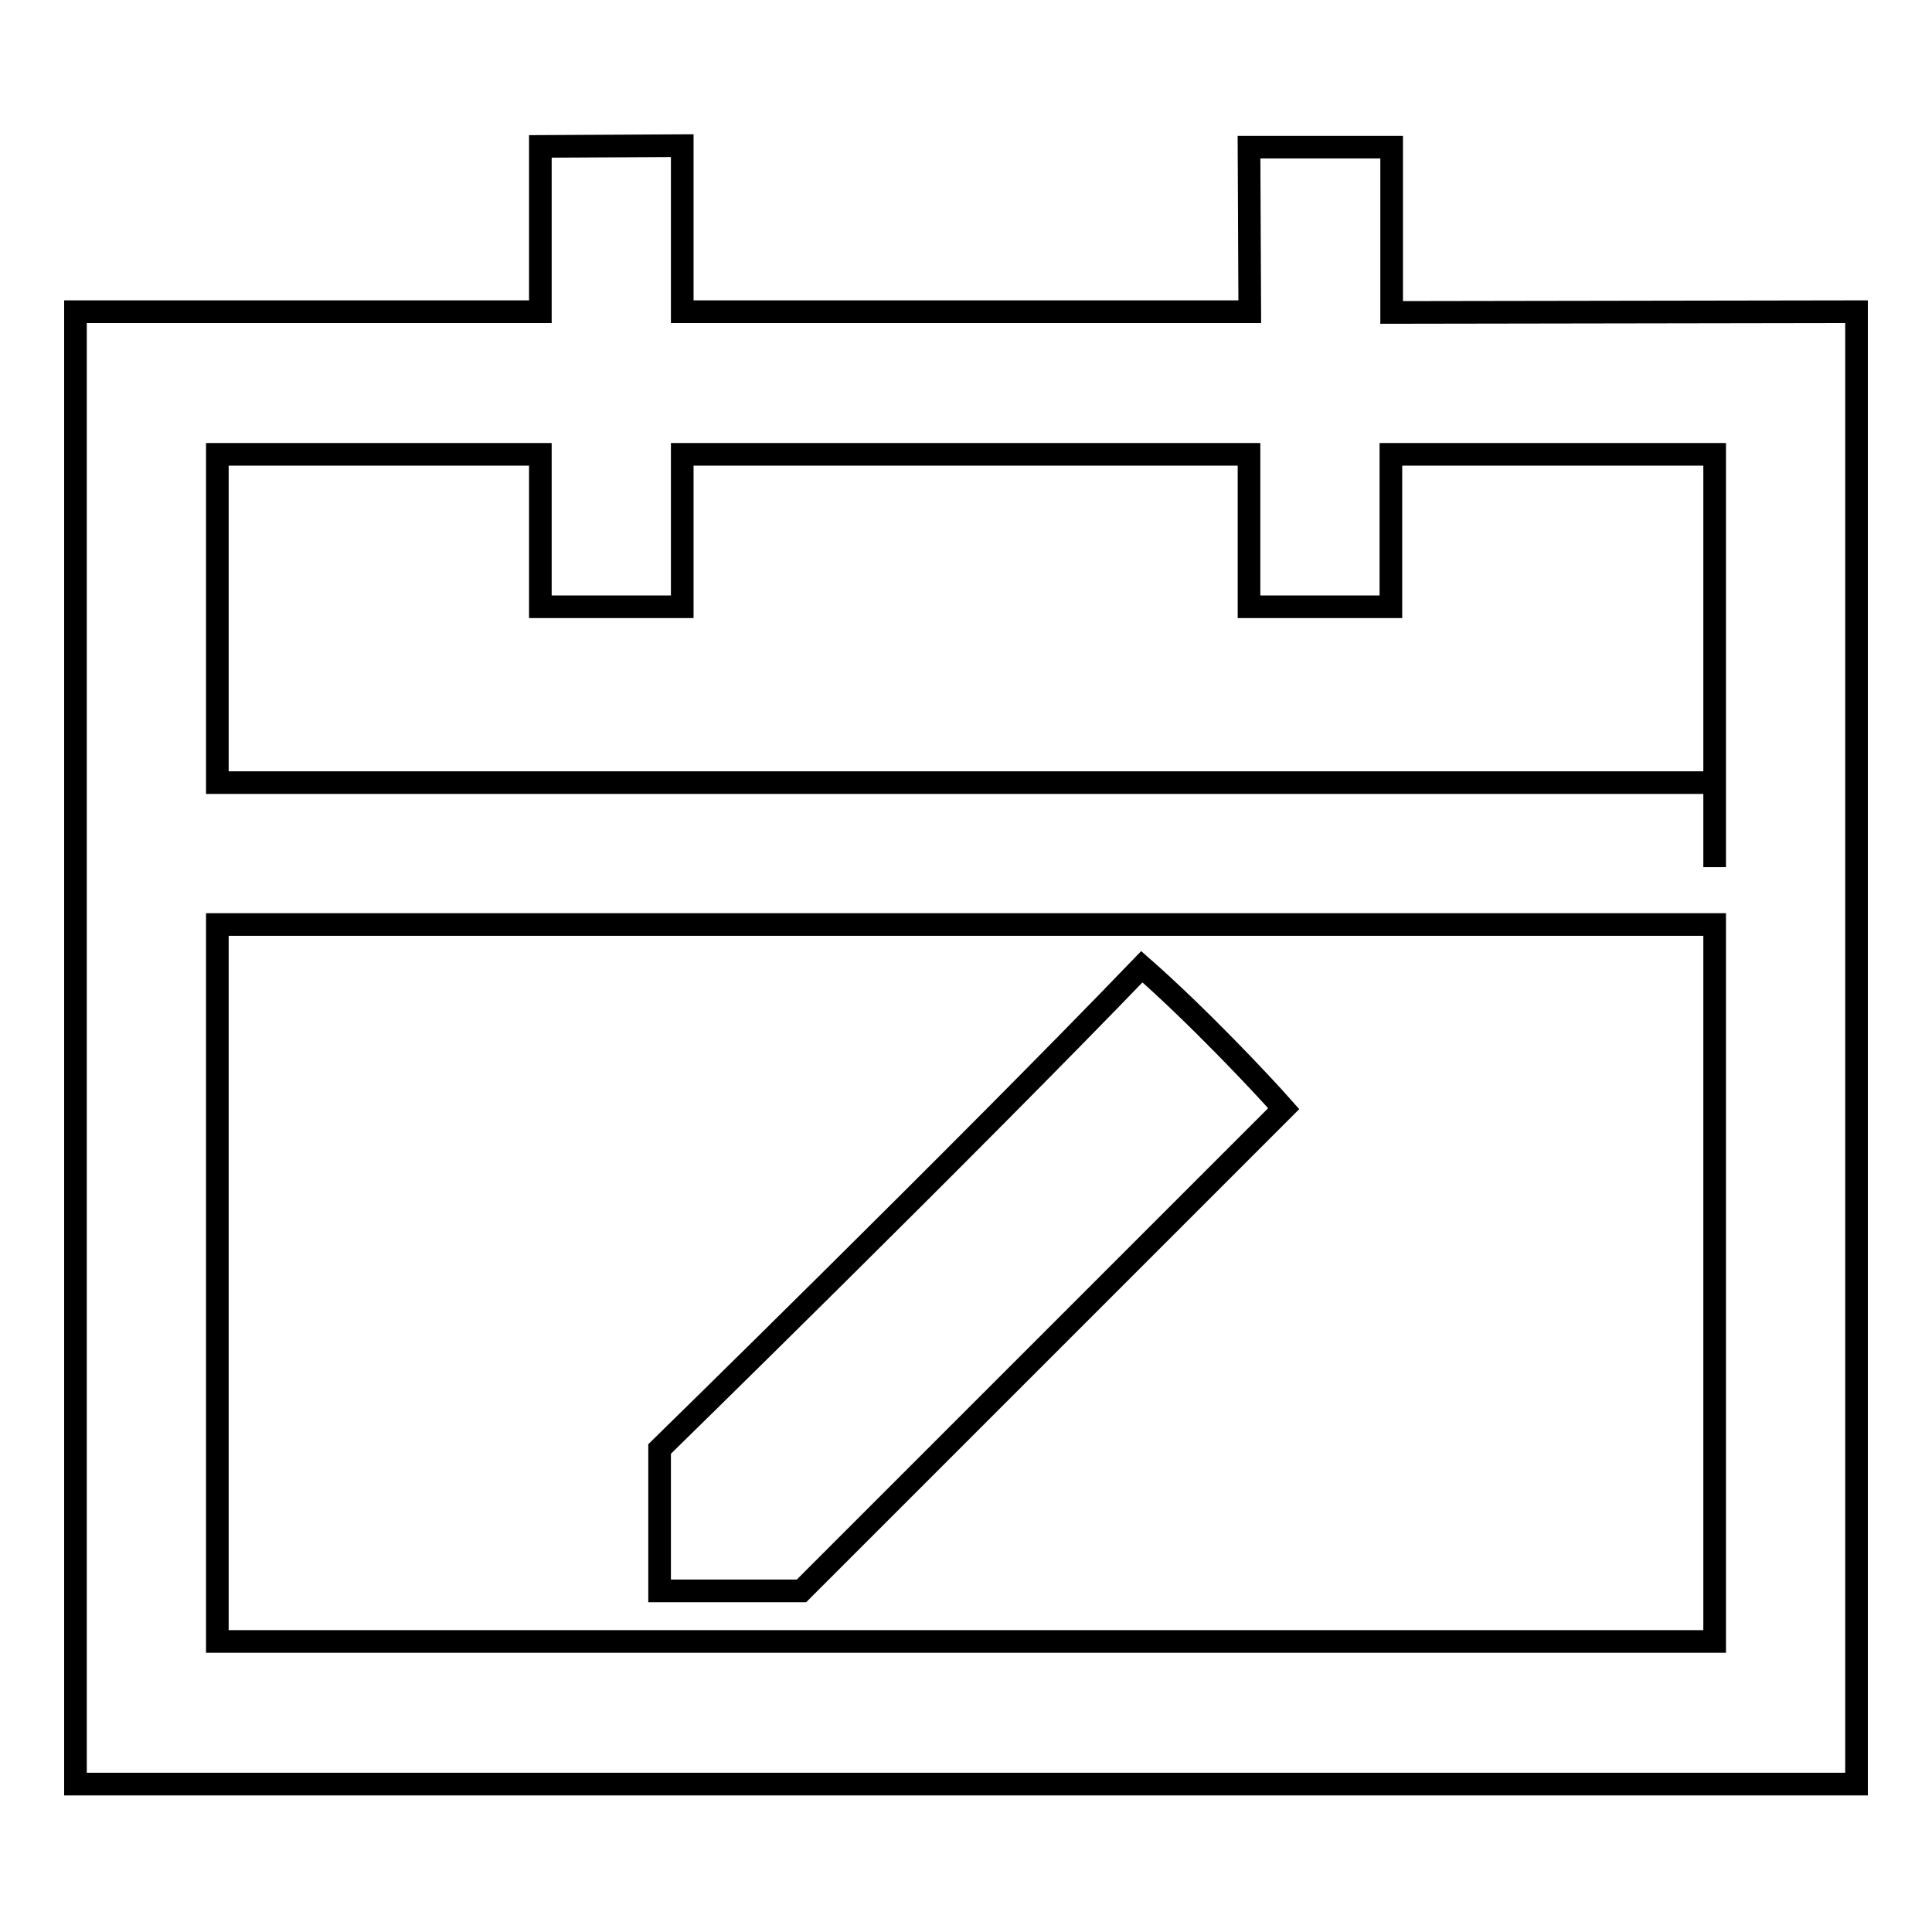 <?xml version="1.0" encoding="utf-8"?>
<!-- Svg Vector Icons : http://www.onlinewebfonts.com/icon -->
<!DOCTYPE svg PUBLIC "-//W3C//DTD SVG 1.1//EN" "http://www.w3.org/Graphics/SVG/1.1/DTD/svg11.dtd">
<svg version="1.1" xmlns="http://www.w3.org/2000/svg" xmlns:xlink="http://www.w3.org/1999/xlink" x="0px" y="0px" viewBox="0 0 256 256" enable-background="new 0 0 256 256" xml:space="preserve">
<g><g><path stroke-width="3" fill-opacity="0" stroke="#000000"  d="M170.1,146.9c-3-3.4-11.5-12.4-18.8-18.8C128,152.3,87.4,192,87.4,192v18.8h18.8L170.1,146.9L170.1,146.9z M184.4,41.4V19.5l-18.9,0l0.1,21.8H90.4l0-22l-18.8,0.1v21.9l-61.6,0v195.1h236V41.3L184.4,41.4z M227.2,217.5H28.8v-95h198.4V217.5L227.2,217.5z M227.2,103.7H28.8V60.2h42.8v20.2h18.8V60.2h75.1v20.2h18.8V60.2h42.9v54.7V103.7z"/></g></g>
</svg>